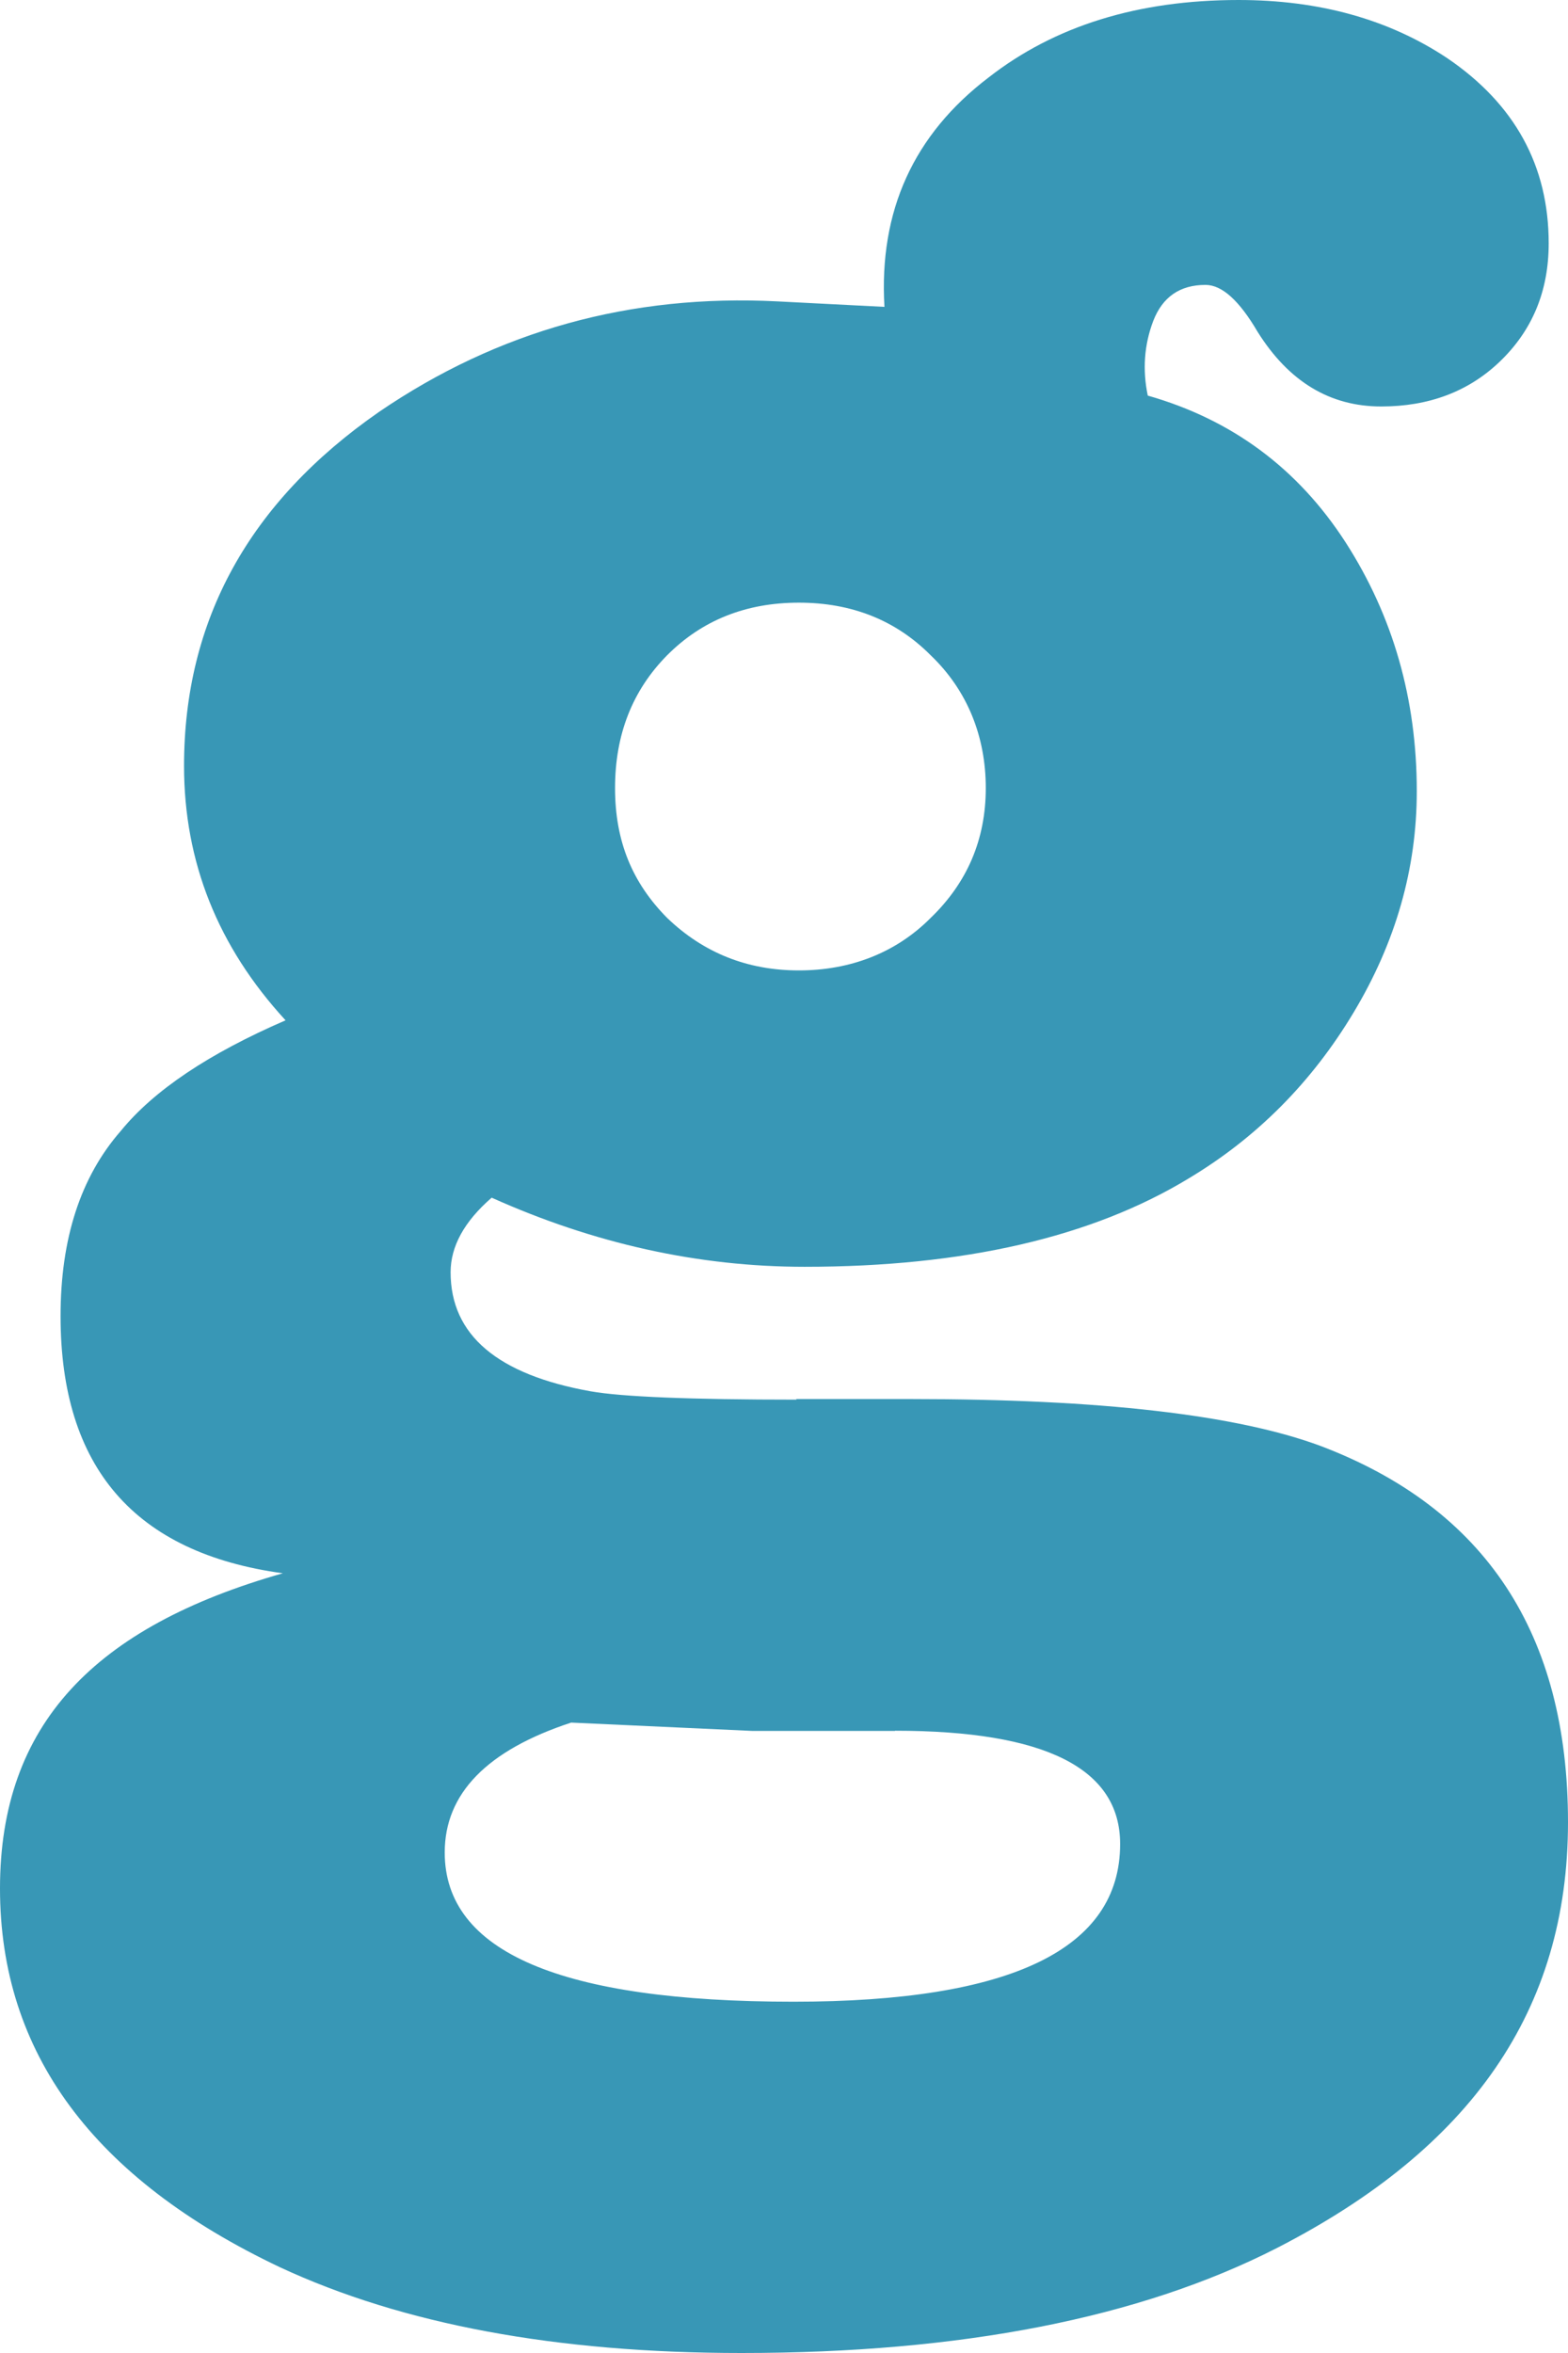 <svg width="16" height="24" viewBox="0 0 16 24" fill="none" xmlns="http://www.w3.org/2000/svg">
<path d="M9.134 17.655H7.677L5.828 17.57C4.969 17.852 4.538 18.294 4.538 18.895C4.538 19.91 5.724 20.417 8.097 20.417C10.318 20.417 11.43 19.88 11.43 18.808C11.43 18.037 10.665 17.653 9.132 17.653M8.152 6.147C7.61 6.147 7.163 6.327 6.808 6.683C6.454 7.041 6.276 7.491 6.276 8.038C6.276 8.584 6.454 9.006 6.808 9.363C7.181 9.721 7.629 9.898 8.152 9.898C8.676 9.898 9.142 9.719 9.496 9.363C9.869 9.004 10.059 8.563 10.059 8.038C10.059 7.512 9.871 7.041 9.496 6.683C9.142 6.327 8.692 6.147 8.152 6.147ZM8.124 14.27H9.303C11.226 14.27 12.618 14.43 13.477 14.749C15.159 15.387 16 16.667 16 18.586C16 20.504 15.011 21.914 13.028 22.93C11.629 23.644 9.806 24 7.566 24C5.68 24 4.11 23.708 2.858 23.126C0.952 22.223 0 20.936 0 19.262C0 17.589 0.963 16.594 2.886 16.047C1.374 15.84 0.618 14.967 0.618 13.424C0.618 12.634 0.822 12.005 1.232 11.536C1.57 11.121 2.131 10.746 2.914 10.407C2.222 9.655 1.878 8.79 1.878 7.812C1.878 6.327 2.541 5.122 3.868 4.201C5.082 3.373 6.435 2.998 7.931 3.074L9.025 3.13C8.967 2.152 9.323 1.372 10.088 0.79C10.762 0.264 11.612 0 12.639 0C13.459 0 14.17 0.196 14.766 0.592C15.458 1.061 15.803 1.692 15.803 2.482C15.803 2.972 15.634 3.375 15.298 3.694C14.981 3.995 14.578 4.146 14.094 4.146C13.57 4.146 13.151 3.892 12.833 3.385C12.646 3.066 12.47 2.906 12.301 2.906C12.039 2.906 11.863 3.029 11.768 3.273C11.675 3.517 11.657 3.773 11.712 4.035C12.572 4.28 13.244 4.779 13.73 5.531C14.214 6.283 14.457 7.129 14.457 8.07C14.457 8.859 14.242 9.611 13.813 10.326C13.385 11.04 12.824 11.603 12.132 12.018C11.143 12.619 9.836 12.921 8.21 12.921C7.128 12.921 6.062 12.685 5.017 12.216C4.737 12.459 4.598 12.713 4.598 12.977C4.598 13.616 5.075 14.021 6.027 14.191C6.344 14.247 7.044 14.276 8.128 14.276" fill="#3897B6"/>
</svg>